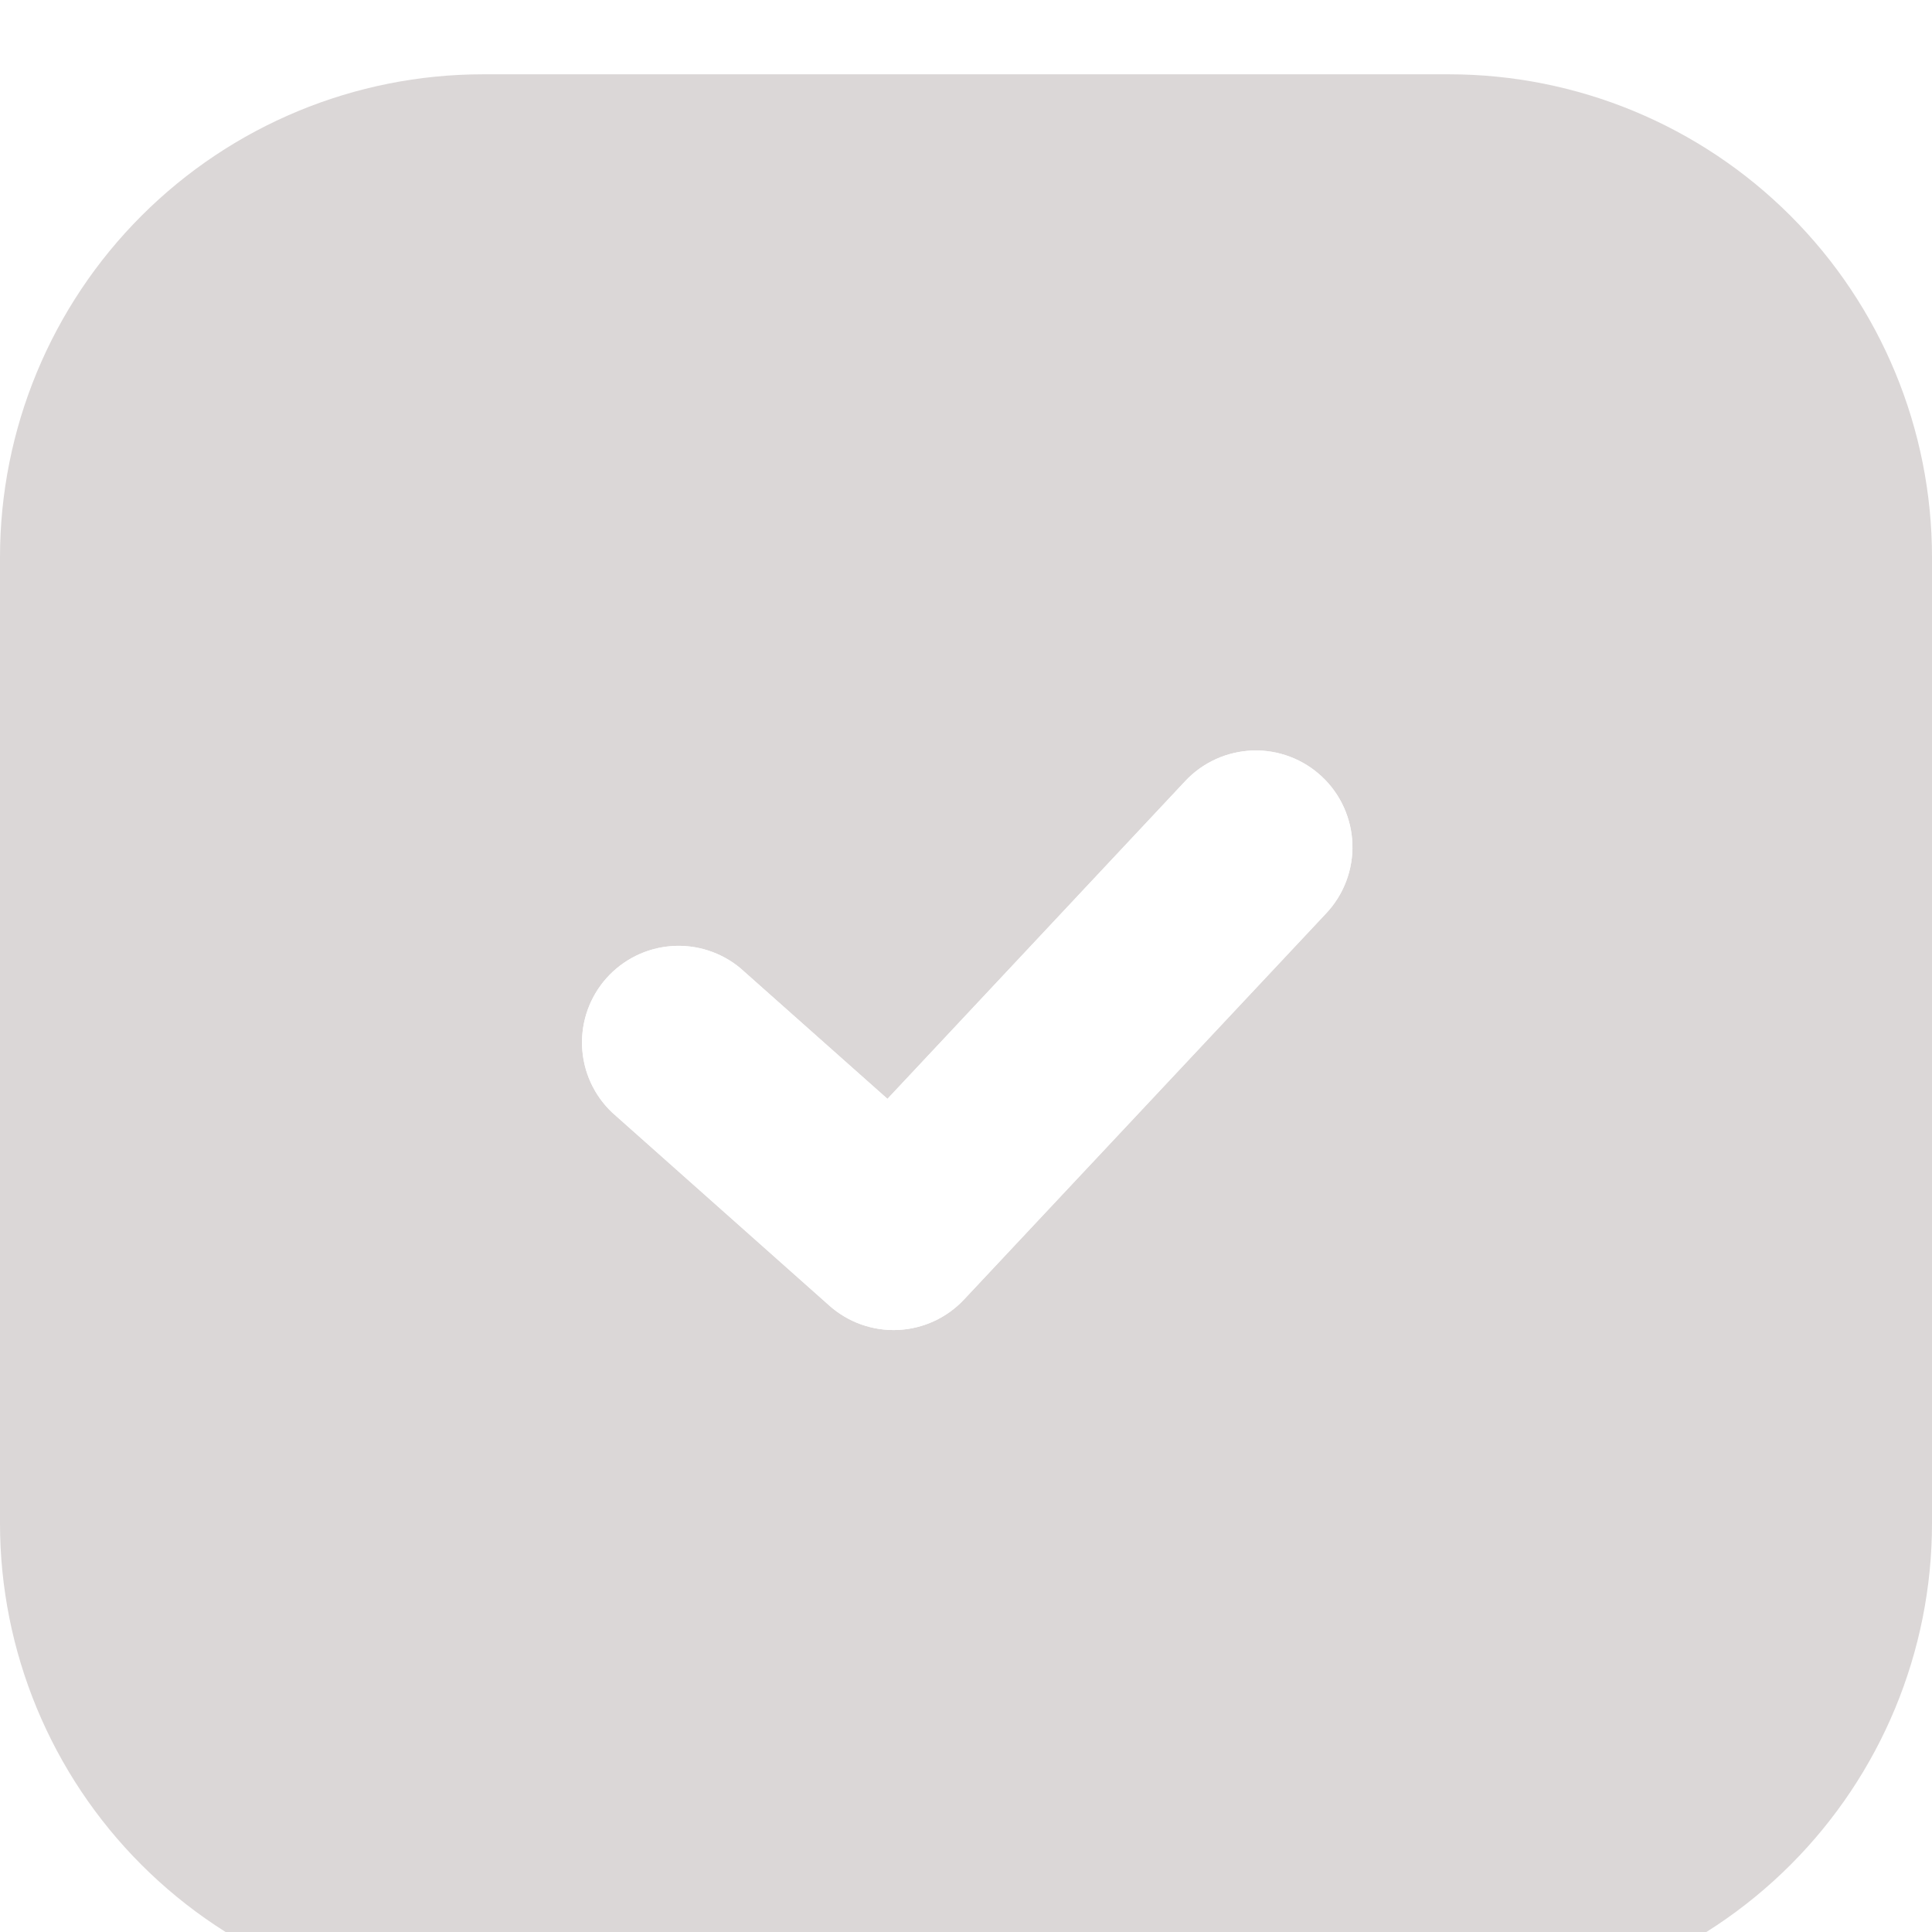 <?xml version="1.0" encoding="UTF-8"?> <svg xmlns="http://www.w3.org/2000/svg" width="52" height="52" viewBox="0 0 52 52" fill="none"> <g filter="url(#filter0_i_386_1055)"> <path fill-rule="evenodd" clip-rule="evenodd" d="M13 0C9.552 0 6.246 1.37 3.808 3.808C1.37 6.246 0 9.552 0 13V39C0 42.448 1.37 45.754 3.808 48.192C6.246 50.63 9.552 52 13 52H39C42.448 52 45.754 50.63 48.192 48.192C50.63 45.754 52 42.448 52 39V13C52 9.552 50.63 6.246 48.192 3.808C45.754 1.37 42.448 0 39 0H13ZM35.698 22.578C35.931 22.329 36.114 22.036 36.234 21.717C36.355 21.397 36.411 21.057 36.4 20.715C36.389 20.374 36.31 20.038 36.169 19.727C36.029 19.416 35.828 19.136 35.578 18.902C35.329 18.669 35.036 18.486 34.717 18.366C34.397 18.245 34.057 18.189 33.715 18.2C33.374 18.212 33.038 18.29 32.727 18.431C32.416 18.572 32.136 18.772 31.902 19.022L23.886 27.576L19.926 24.058C19.408 23.627 18.741 23.414 18.069 23.465C17.396 23.515 16.769 23.826 16.321 24.33C15.873 24.834 15.638 25.493 15.667 26.167C15.695 26.841 15.985 27.477 16.474 27.942L22.324 33.142C22.83 33.592 23.491 33.826 24.168 33.796C24.844 33.765 25.482 33.472 25.945 32.978L35.698 22.578Z" fill="#DBD7D7"></path> <path d="M35.698 22.578C35.931 22.329 36.114 22.036 36.234 21.717C36.355 21.397 36.411 21.057 36.4 20.715C36.389 20.374 36.31 20.038 36.169 19.727C36.029 19.416 35.828 19.136 35.578 18.902C35.329 18.669 35.036 18.486 34.717 18.366C34.397 18.245 34.057 18.189 33.715 18.2C33.374 18.212 33.038 18.29 32.727 18.431C32.416 18.572 32.136 18.772 31.902 19.022L23.886 27.576L19.926 24.058C19.408 23.627 18.741 23.414 18.069 23.465C17.396 23.515 16.769 23.826 16.321 24.33C15.873 24.834 15.638 25.493 15.667 26.167C15.695 26.841 15.985 27.477 16.474 27.942L22.324 33.142C22.83 33.592 23.491 33.826 24.168 33.796C24.844 33.765 25.482 33.472 25.945 32.978L35.698 22.578Z" fill="white"></path> </g> <defs> <filter id="filter0_i_386_1055" x="0" y="0" width="52" height="60" filterUnits="userSpaceOnUse" color-interpolation-filters="sRGB"> <feFlood flood-opacity="0" result="BackgroundImageFix"></feFlood> <feBlend mode="normal" in="SourceGraphic" in2="BackgroundImageFix" result="shape"></feBlend> <feColorMatrix in="SourceAlpha" type="matrix" values="0 0 0 0 0 0 0 0 0 0 0 0 0 0 0 0 0 0 127 0" result="hardAlpha"></feColorMatrix> <feOffset dy="2"></feOffset> <feGaussianBlur stdDeviation="2"></feGaussianBlur> <feComposite in2="hardAlpha" operator="arithmetic" k2="-1" k3="1"></feComposite> <feColorMatrix type="matrix" values="0 0 0 0 1 0 0 0 0 1 0 0 0 0 1 0 0 0 0.25 0"></feColorMatrix> <feBlend mode="normal" in2="shape" result="effect1_innerShadow_386_1055"></feBlend> </filter> </defs> </svg> 
